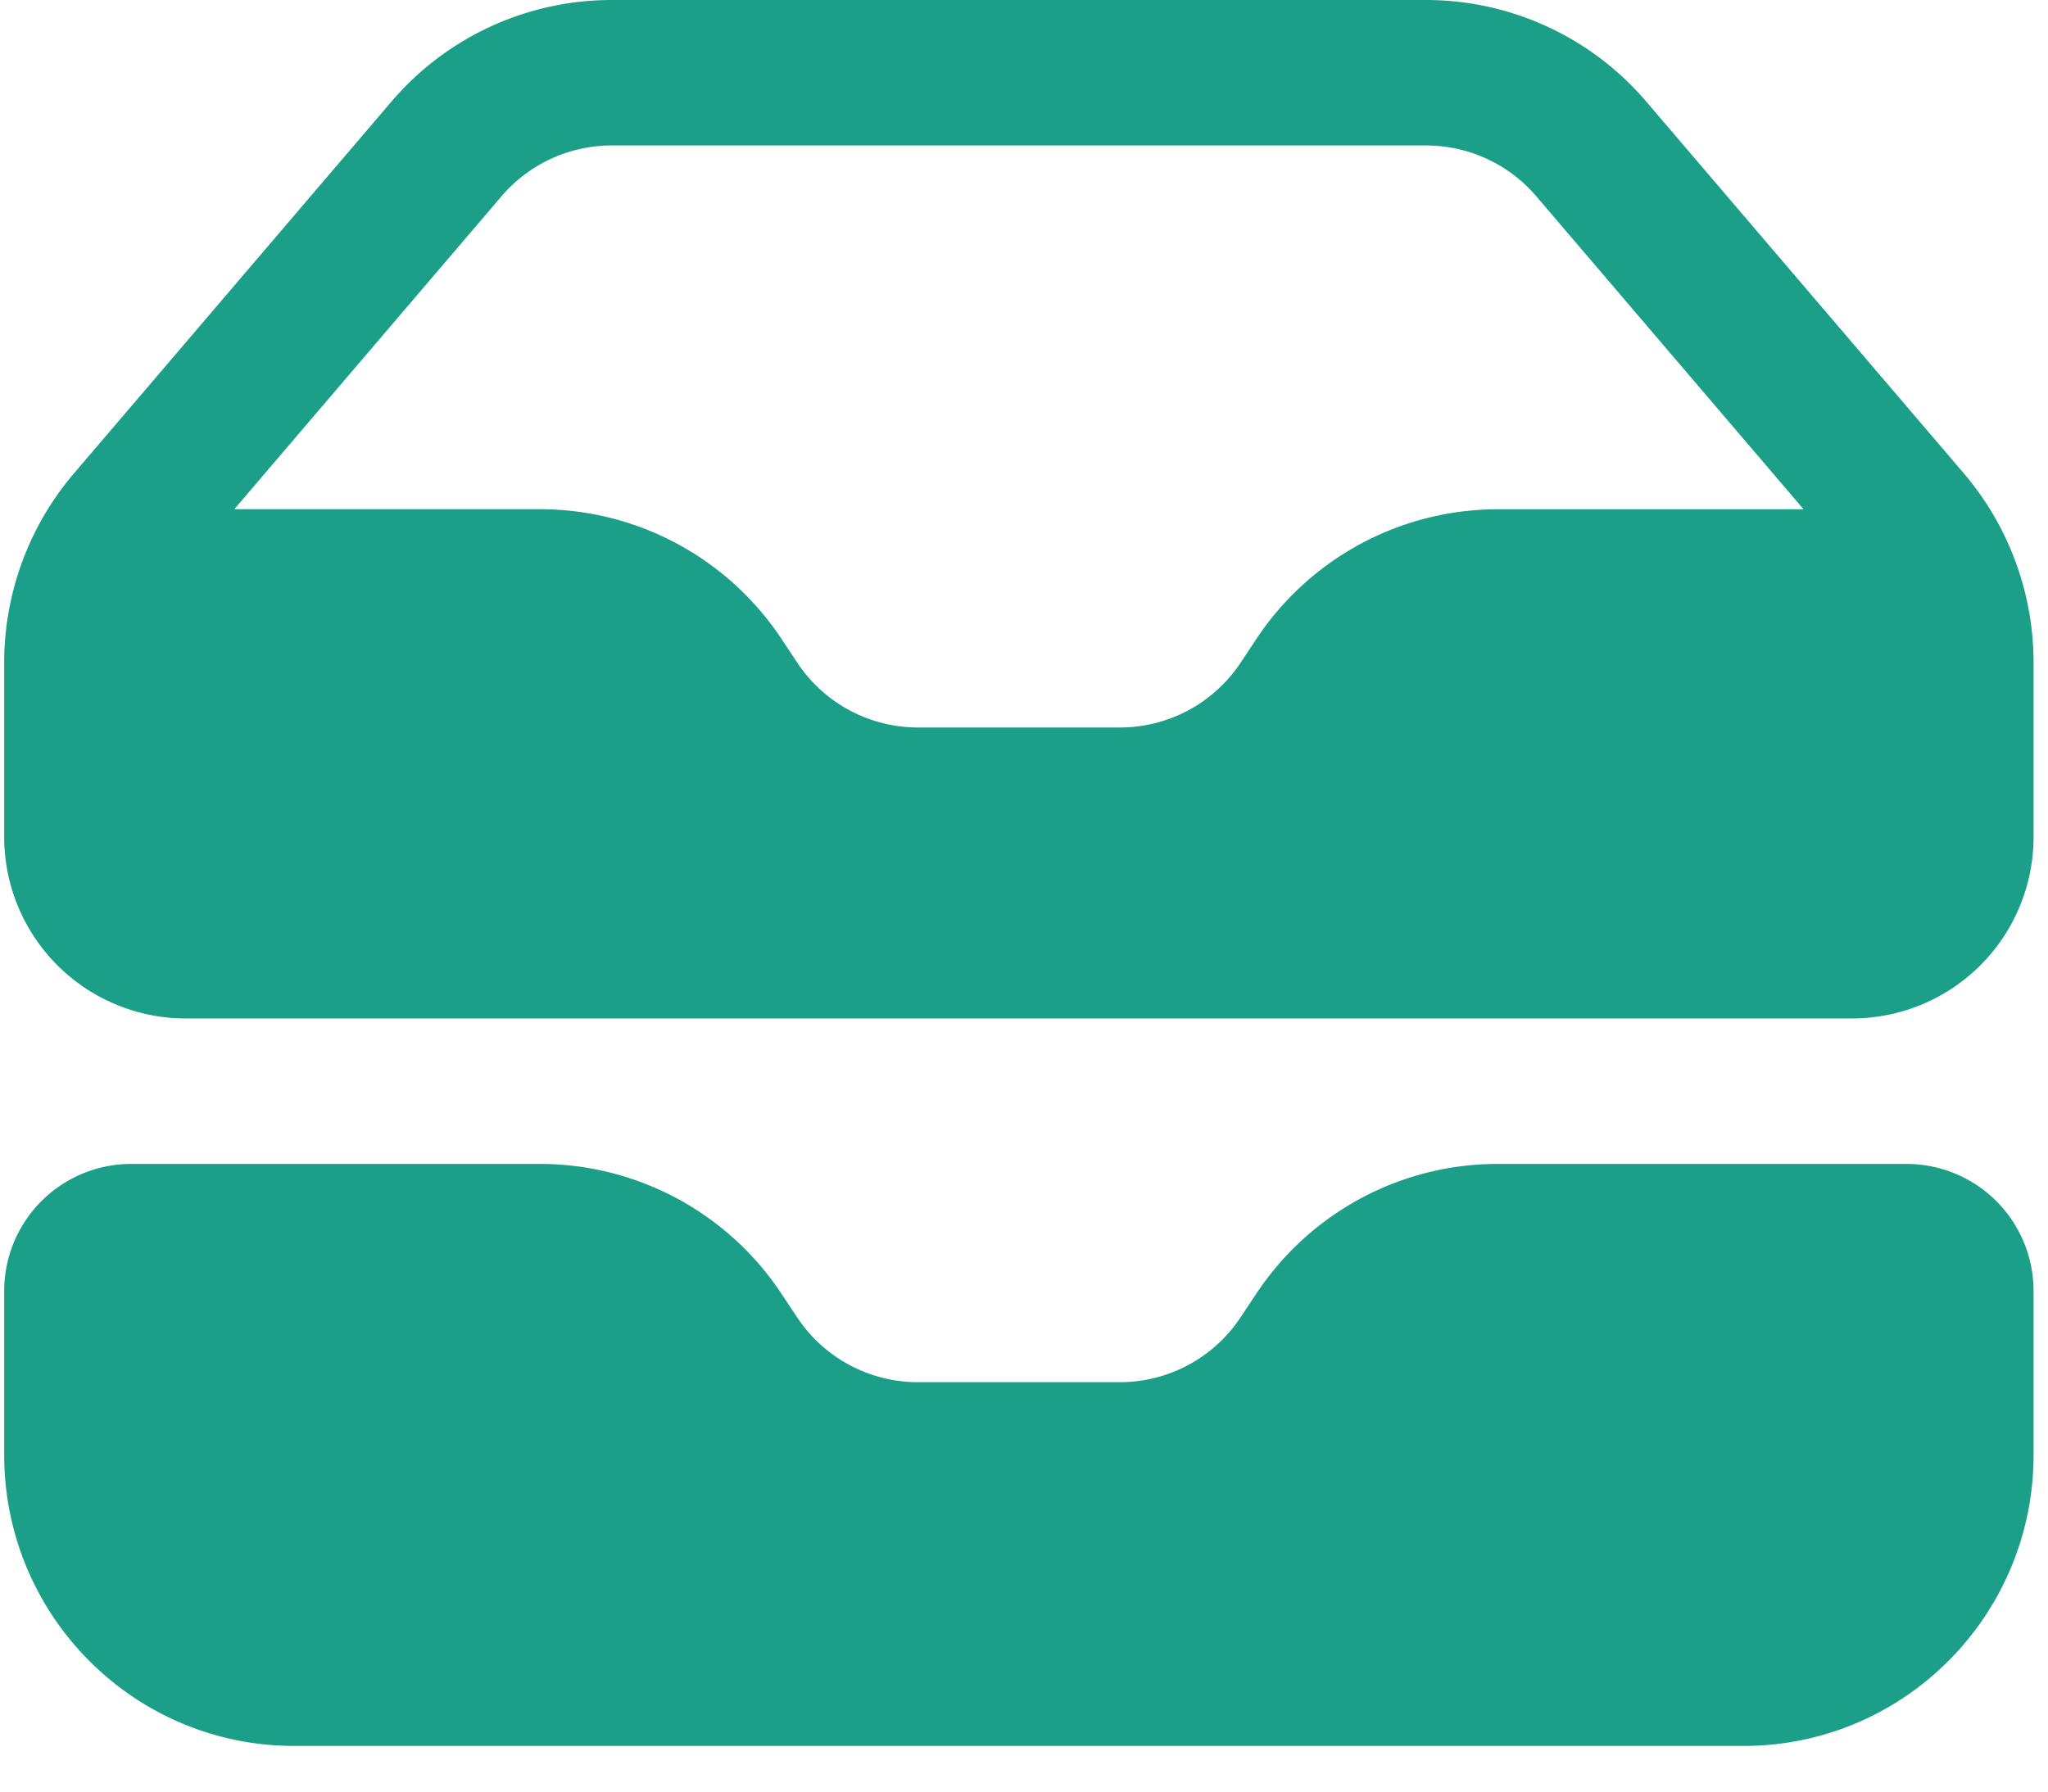 <svg width="40" height="35" fill="none" xmlns="http://www.w3.org/2000/svg"><path fill-rule="evenodd" clip-rule="evenodd" d="M.082 12.946v3.397a3.546 3.546 0 003.539 3.553h32.558a3.546 3.546 0 003.539-3.553v-3.397a5.704 5.704 0 00-1.363-3.7l-6.2-7.26A5.653 5.653 0 0027.855 0h-15.91a5.653 5.653 0 00-4.3 1.985l-6.2 7.262a5.698 5.698 0 00-1.363 3.7zM11.944 2.842c-.826 0-1.612.363-2.15.993L4.576 9.948h5.974c1.894 0 3.662.95 4.712 2.531l.31.467a2.828 2.828 0 002.355 1.266h3.948a2.83 2.83 0 002.356-1.266l.31-.467a5.657 5.657 0 014.71-2.53h5.975l-5.22-6.114a2.827 2.827 0 00-2.15-.993h-15.91z" fill="#1C9F88"/><path d="M2.56 22.738a2.482 2.482 0 00-2.478 2.488v3.197c0 3.14 2.535 5.685 5.662 5.685h28.312c3.127 0 5.662-2.545 5.662-5.685v-3.197a2.482 2.482 0 00-2.477-2.488h-7.99c-1.894 0-3.662.95-4.712 2.532l-.31.466a2.828 2.828 0 01-2.355 1.266h-3.948a2.83 2.83 0 01-2.356-1.266l-.31-.466a5.657 5.657 0 00-4.71-2.532H2.56z" fill="#1C9F88"/></svg>